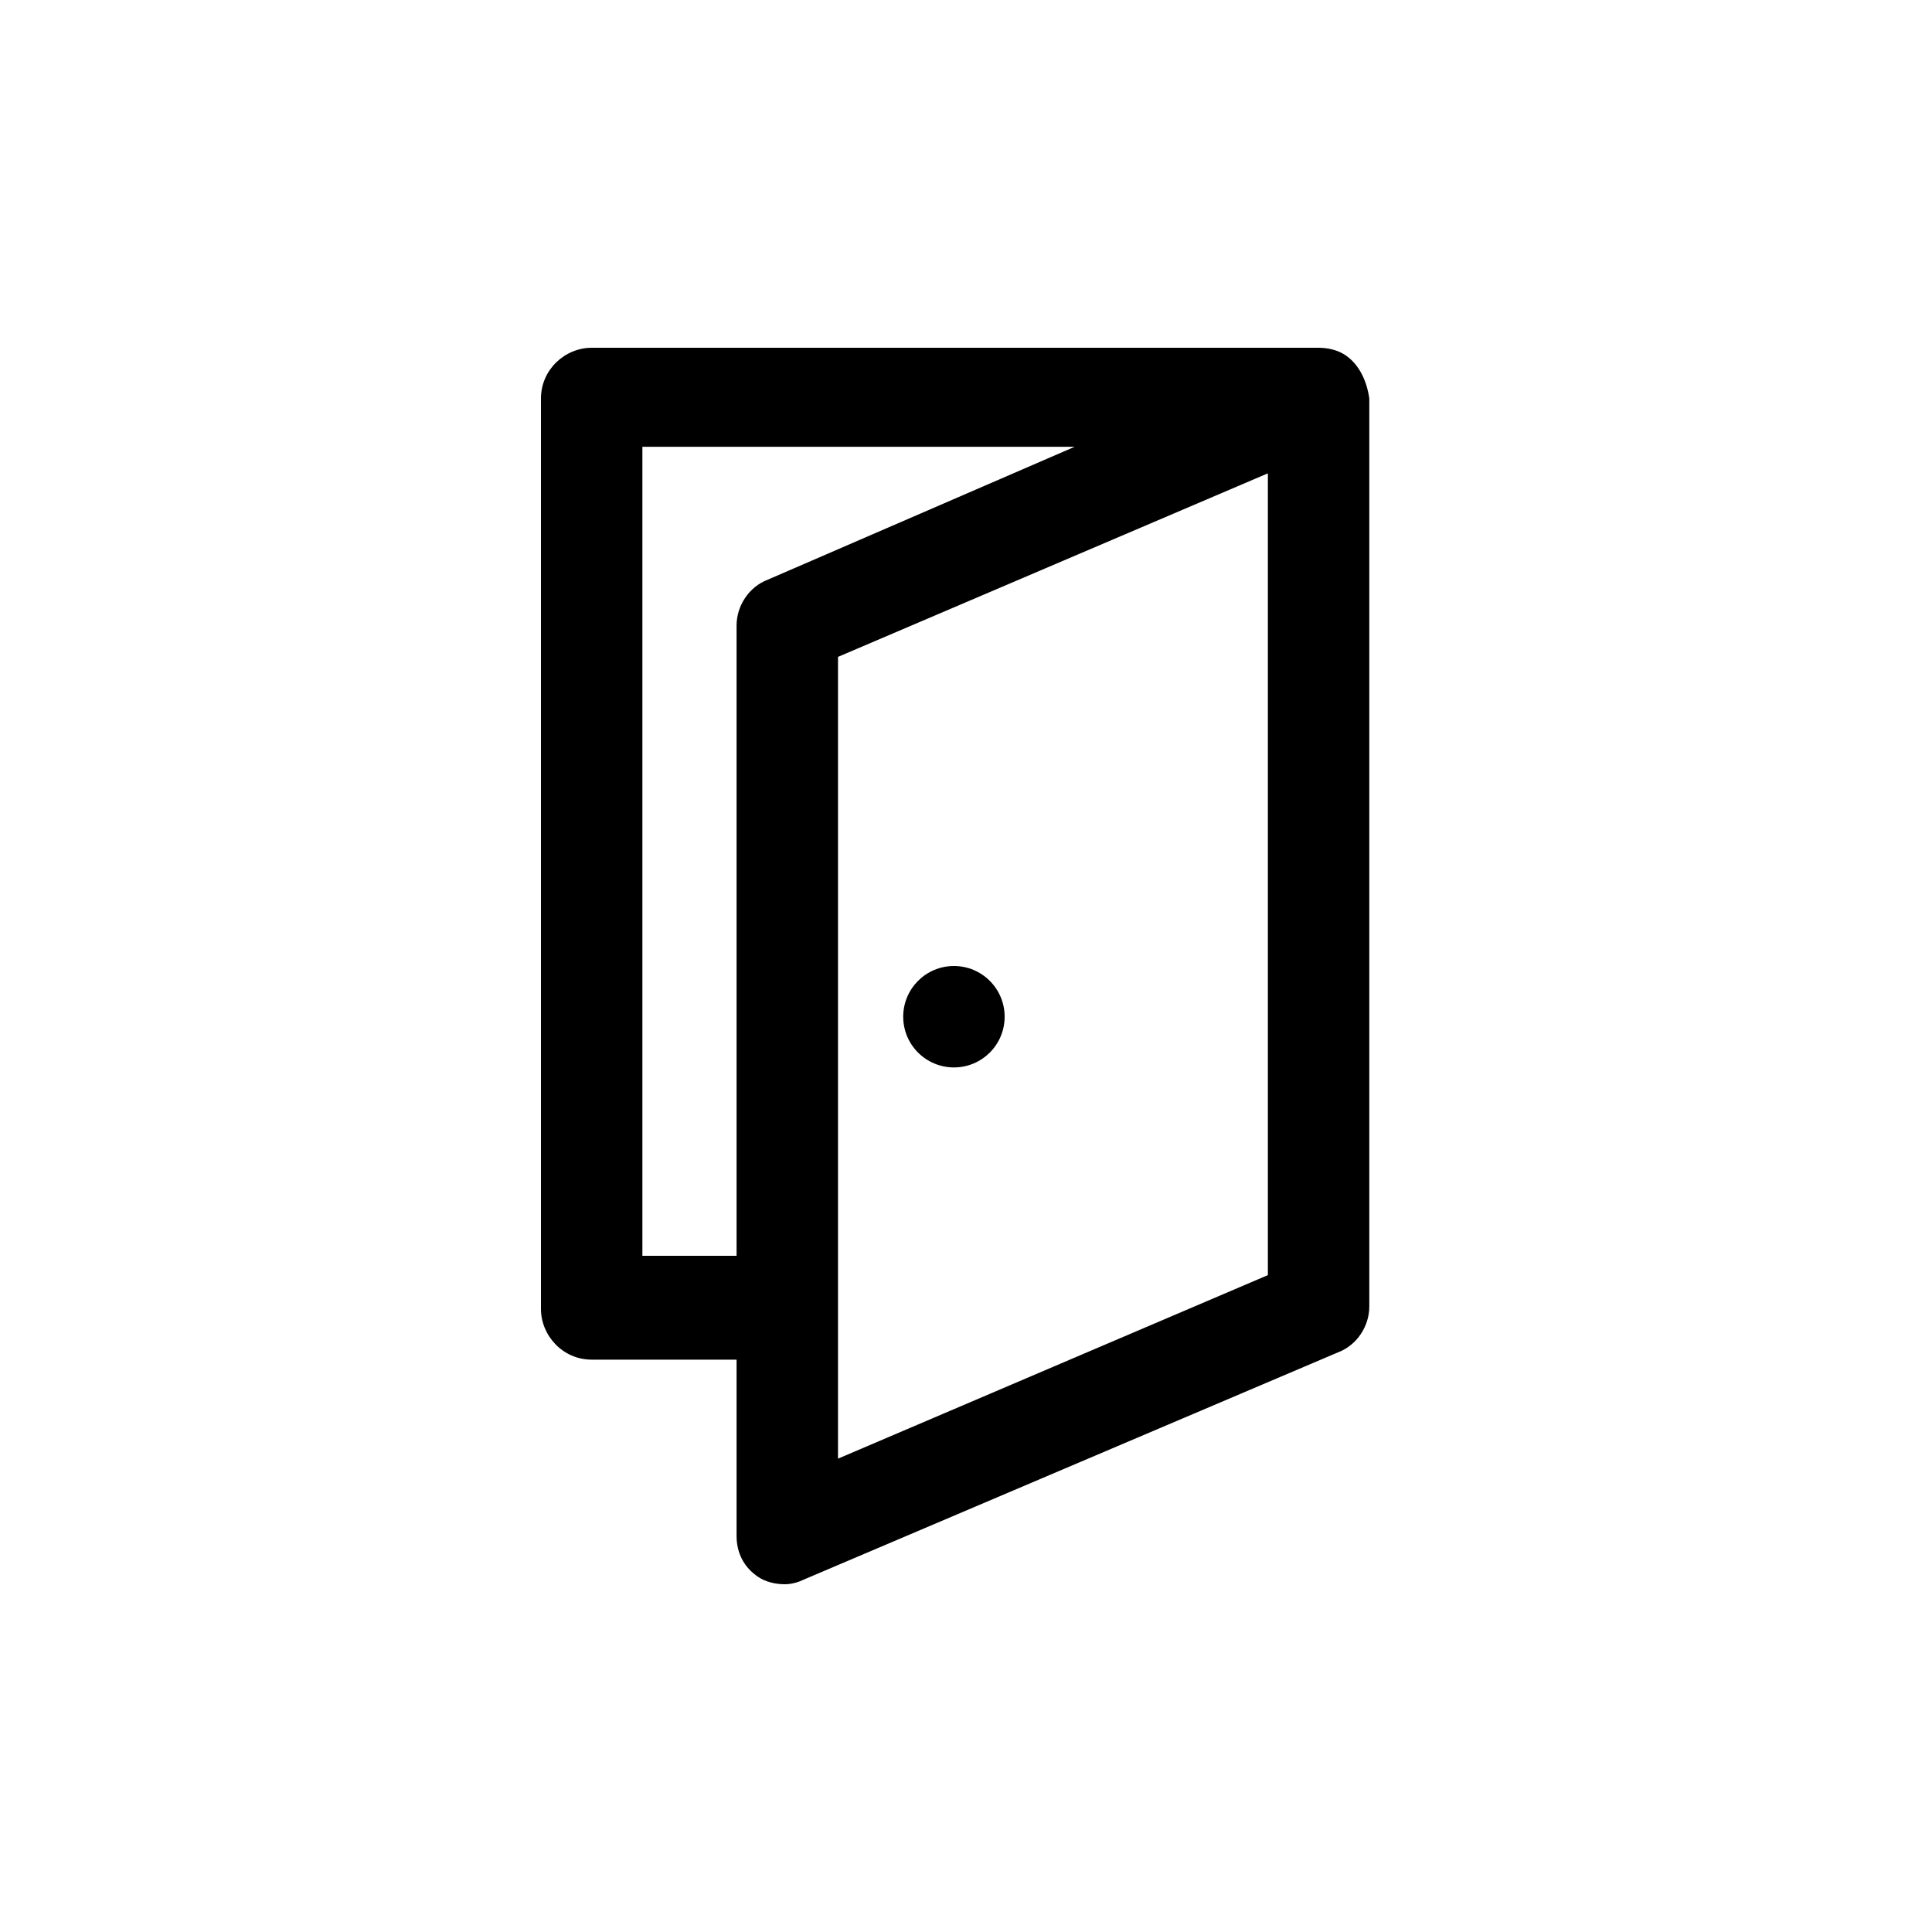 <?xml version="1.0" encoding="utf-8"?>

<svg fill="#000000" width="800px" height="800px" viewBox="-9 0 32 32" version="1.1" xmlns="http://www.w3.org/2000/svg">
<title>door</title>
<path d="M13.28 5.88c-0.12-0.080-0.28-0.12-0.44-0.12 0 0 0 0-0.040 0h-12c-0.44 0-0.84 0.36-0.84 0.84v15.080c0 0.44 0.36 0.84 0.84 0.84h2.4v2.92c0 0.28 0.12 0.52 0.36 0.68 0.12 0.080 0.28 0.12 0.44 0.12 0.12 0 0.24-0.040 0.32-0.080l8.84-3.76c0.32-0.12 0.52-0.44 0.52-0.76v-15.040c-0.040-0.28-0.16-0.56-0.4-0.72zM1.64 20.8v-13.4h7.16l-5.080 2.2c-0.32 0.12-0.52 0.44-0.52 0.76v10.44h-1.56zM12 21.12l-7.12 3.040v-13.28l7.12-3.040v13.28zM7.64 16.84c0 0.464-0.376 0.84-0.84 0.84s-0.84-0.376-0.84-0.84c0-0.464 0.376-0.84 0.84-0.84s0.84 0.376 0.84 0.84z"></path>
</svg>